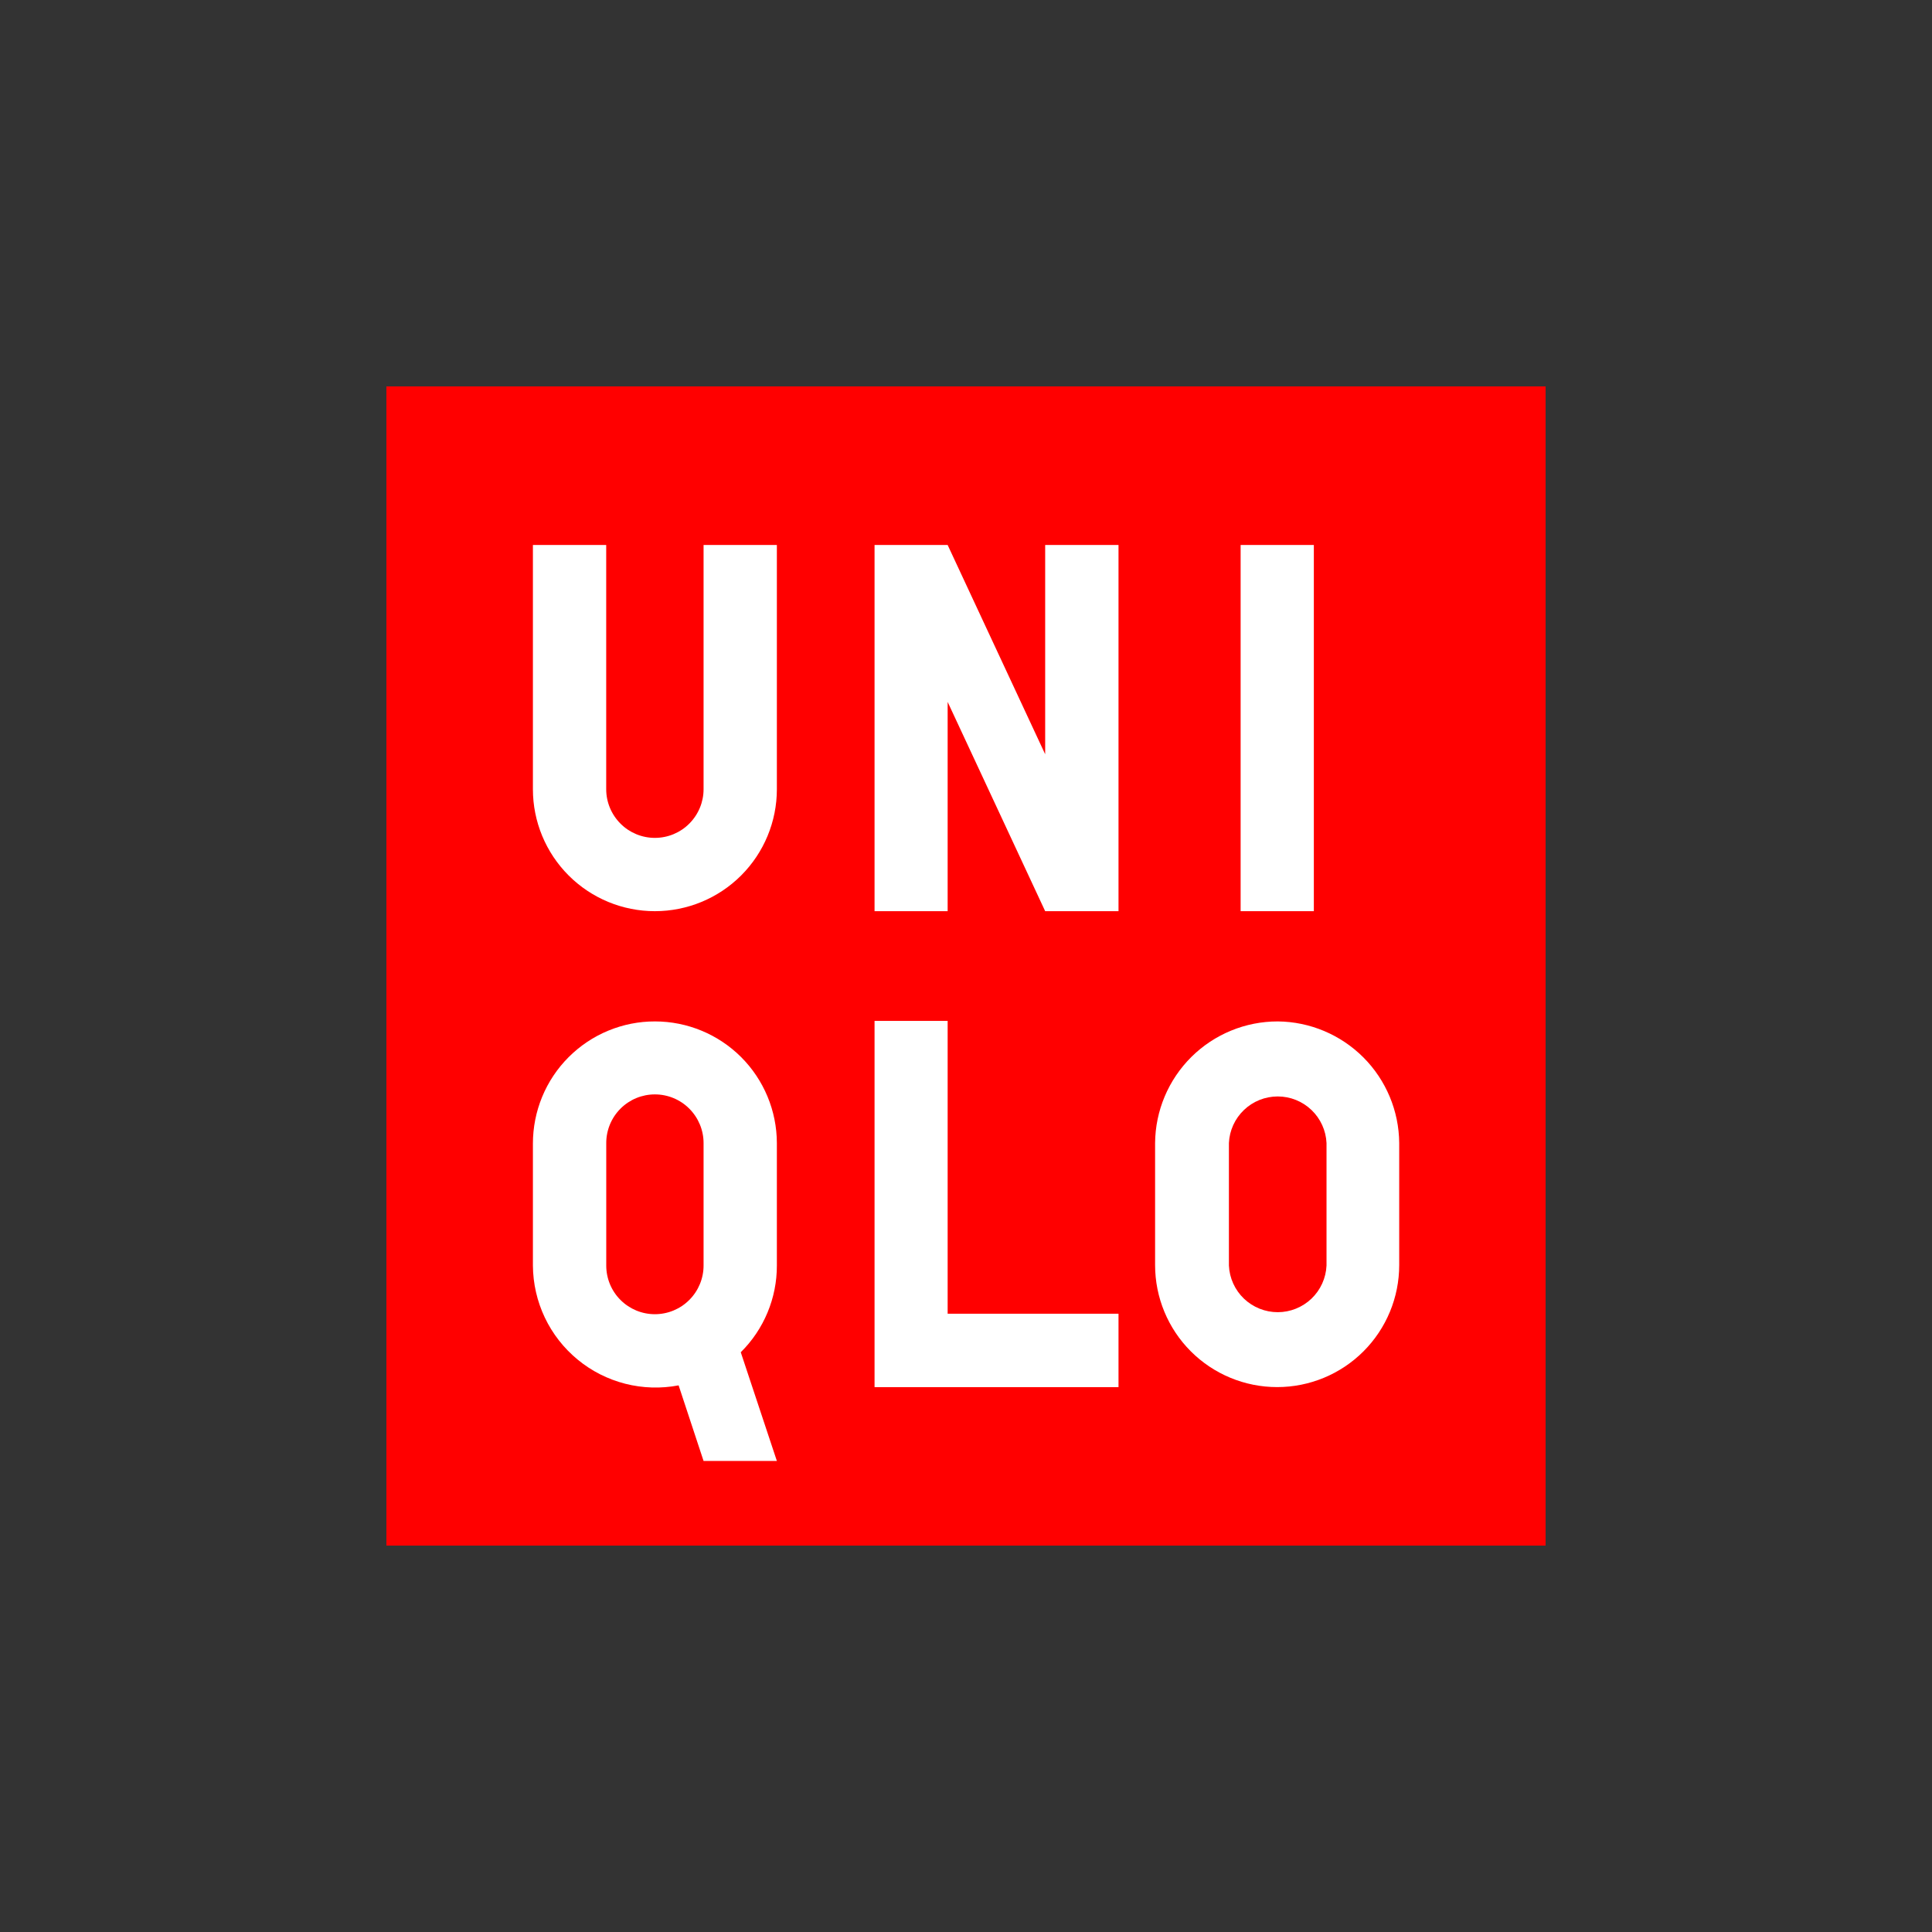 <svg width="48" height="48" viewBox="0 0 48 48" fill="none" xmlns="http://www.w3.org/2000/svg">
<rect x="0" y="0" width="48" height="48" fill="#333333" stroke="none"/>
<path d="M38.4 9.6H9.6V38.4H38.4V9.6Z" fill="#FF0000"/>
<path d="M32.642 13.54H30.823V22.638H32.642V13.54Z" fill="white"/>
<path d="M19.301 19.608C19.301 20.412 18.982 21.182 18.413 21.751C17.845 22.319 17.074 22.638 16.27 22.638C15.467 22.638 14.696 22.319 14.128 21.751C13.559 21.182 13.24 20.412 13.24 19.608V13.54H15.061V19.608C15.061 19.929 15.189 20.236 15.416 20.463C15.642 20.69 15.95 20.817 16.27 20.817C16.591 20.817 16.899 20.69 17.125 20.463C17.352 20.236 17.48 19.929 17.48 19.608V13.54H19.301V19.608Z" fill="white"/>
<path d="M27.789 34.463H21.728V25.364H23.544V32.639H27.789V34.463Z" fill="white"/>
<path d="M27.789 22.638H25.967L23.544 17.439V22.638H21.728V13.54H23.544L25.967 18.739V13.54H27.789V22.638Z" fill="white"/>
<path d="M16.273 25.377C15.874 25.376 15.48 25.454 15.111 25.607C14.743 25.759 14.409 25.983 14.127 26.265C13.845 26.547 13.622 26.882 13.47 27.25C13.318 27.619 13.24 28.013 13.24 28.412V31.442C13.243 31.89 13.344 32.331 13.536 32.735C13.728 33.139 14.007 33.495 14.352 33.779C14.697 34.064 15.101 34.268 15.535 34.379C15.968 34.489 16.421 34.503 16.86 34.419L17.48 36.297H19.301L18.404 33.596C18.689 33.315 18.915 32.979 19.069 32.609C19.223 32.239 19.302 31.843 19.301 31.442V28.399C19.299 27.597 18.979 26.829 18.412 26.262C17.844 25.696 17.075 25.377 16.273 25.377ZM17.48 31.442C17.48 31.763 17.352 32.071 17.125 32.297C16.899 32.524 16.591 32.651 16.27 32.651C15.95 32.651 15.642 32.524 15.416 32.297C15.189 32.071 15.062 31.763 15.062 31.442V28.399C15.062 28.078 15.189 27.771 15.416 27.544C15.642 27.317 15.95 27.19 16.27 27.19C16.591 27.19 16.899 27.317 17.125 27.544C17.352 27.771 17.48 28.078 17.48 28.399V31.442Z" fill="white"/>
<path d="M31.746 25.377C30.942 25.376 30.17 25.694 29.599 26.26C29.029 26.826 28.704 27.595 28.698 28.399V31.43C28.698 32.234 29.017 33.005 29.586 33.574C30.155 34.143 30.926 34.462 31.731 34.462C32.535 34.462 33.306 34.143 33.875 33.574C34.444 33.005 34.763 32.234 34.763 31.43V28.399C34.757 27.601 34.437 26.836 33.873 26.271C33.308 25.706 32.544 25.384 31.746 25.377ZM32.957 31.442C32.943 31.754 32.809 32.049 32.583 32.265C32.357 32.48 32.057 32.601 31.745 32.601C31.432 32.601 31.132 32.48 30.906 32.265C30.68 32.049 30.546 31.754 30.532 31.442V28.399C30.546 28.087 30.68 27.793 30.906 27.577C31.132 27.361 31.432 27.241 31.745 27.241C32.057 27.241 32.357 27.361 32.583 27.577C32.809 27.793 32.943 28.087 32.957 28.399V31.442Z" fill="white"/>
</svg>
